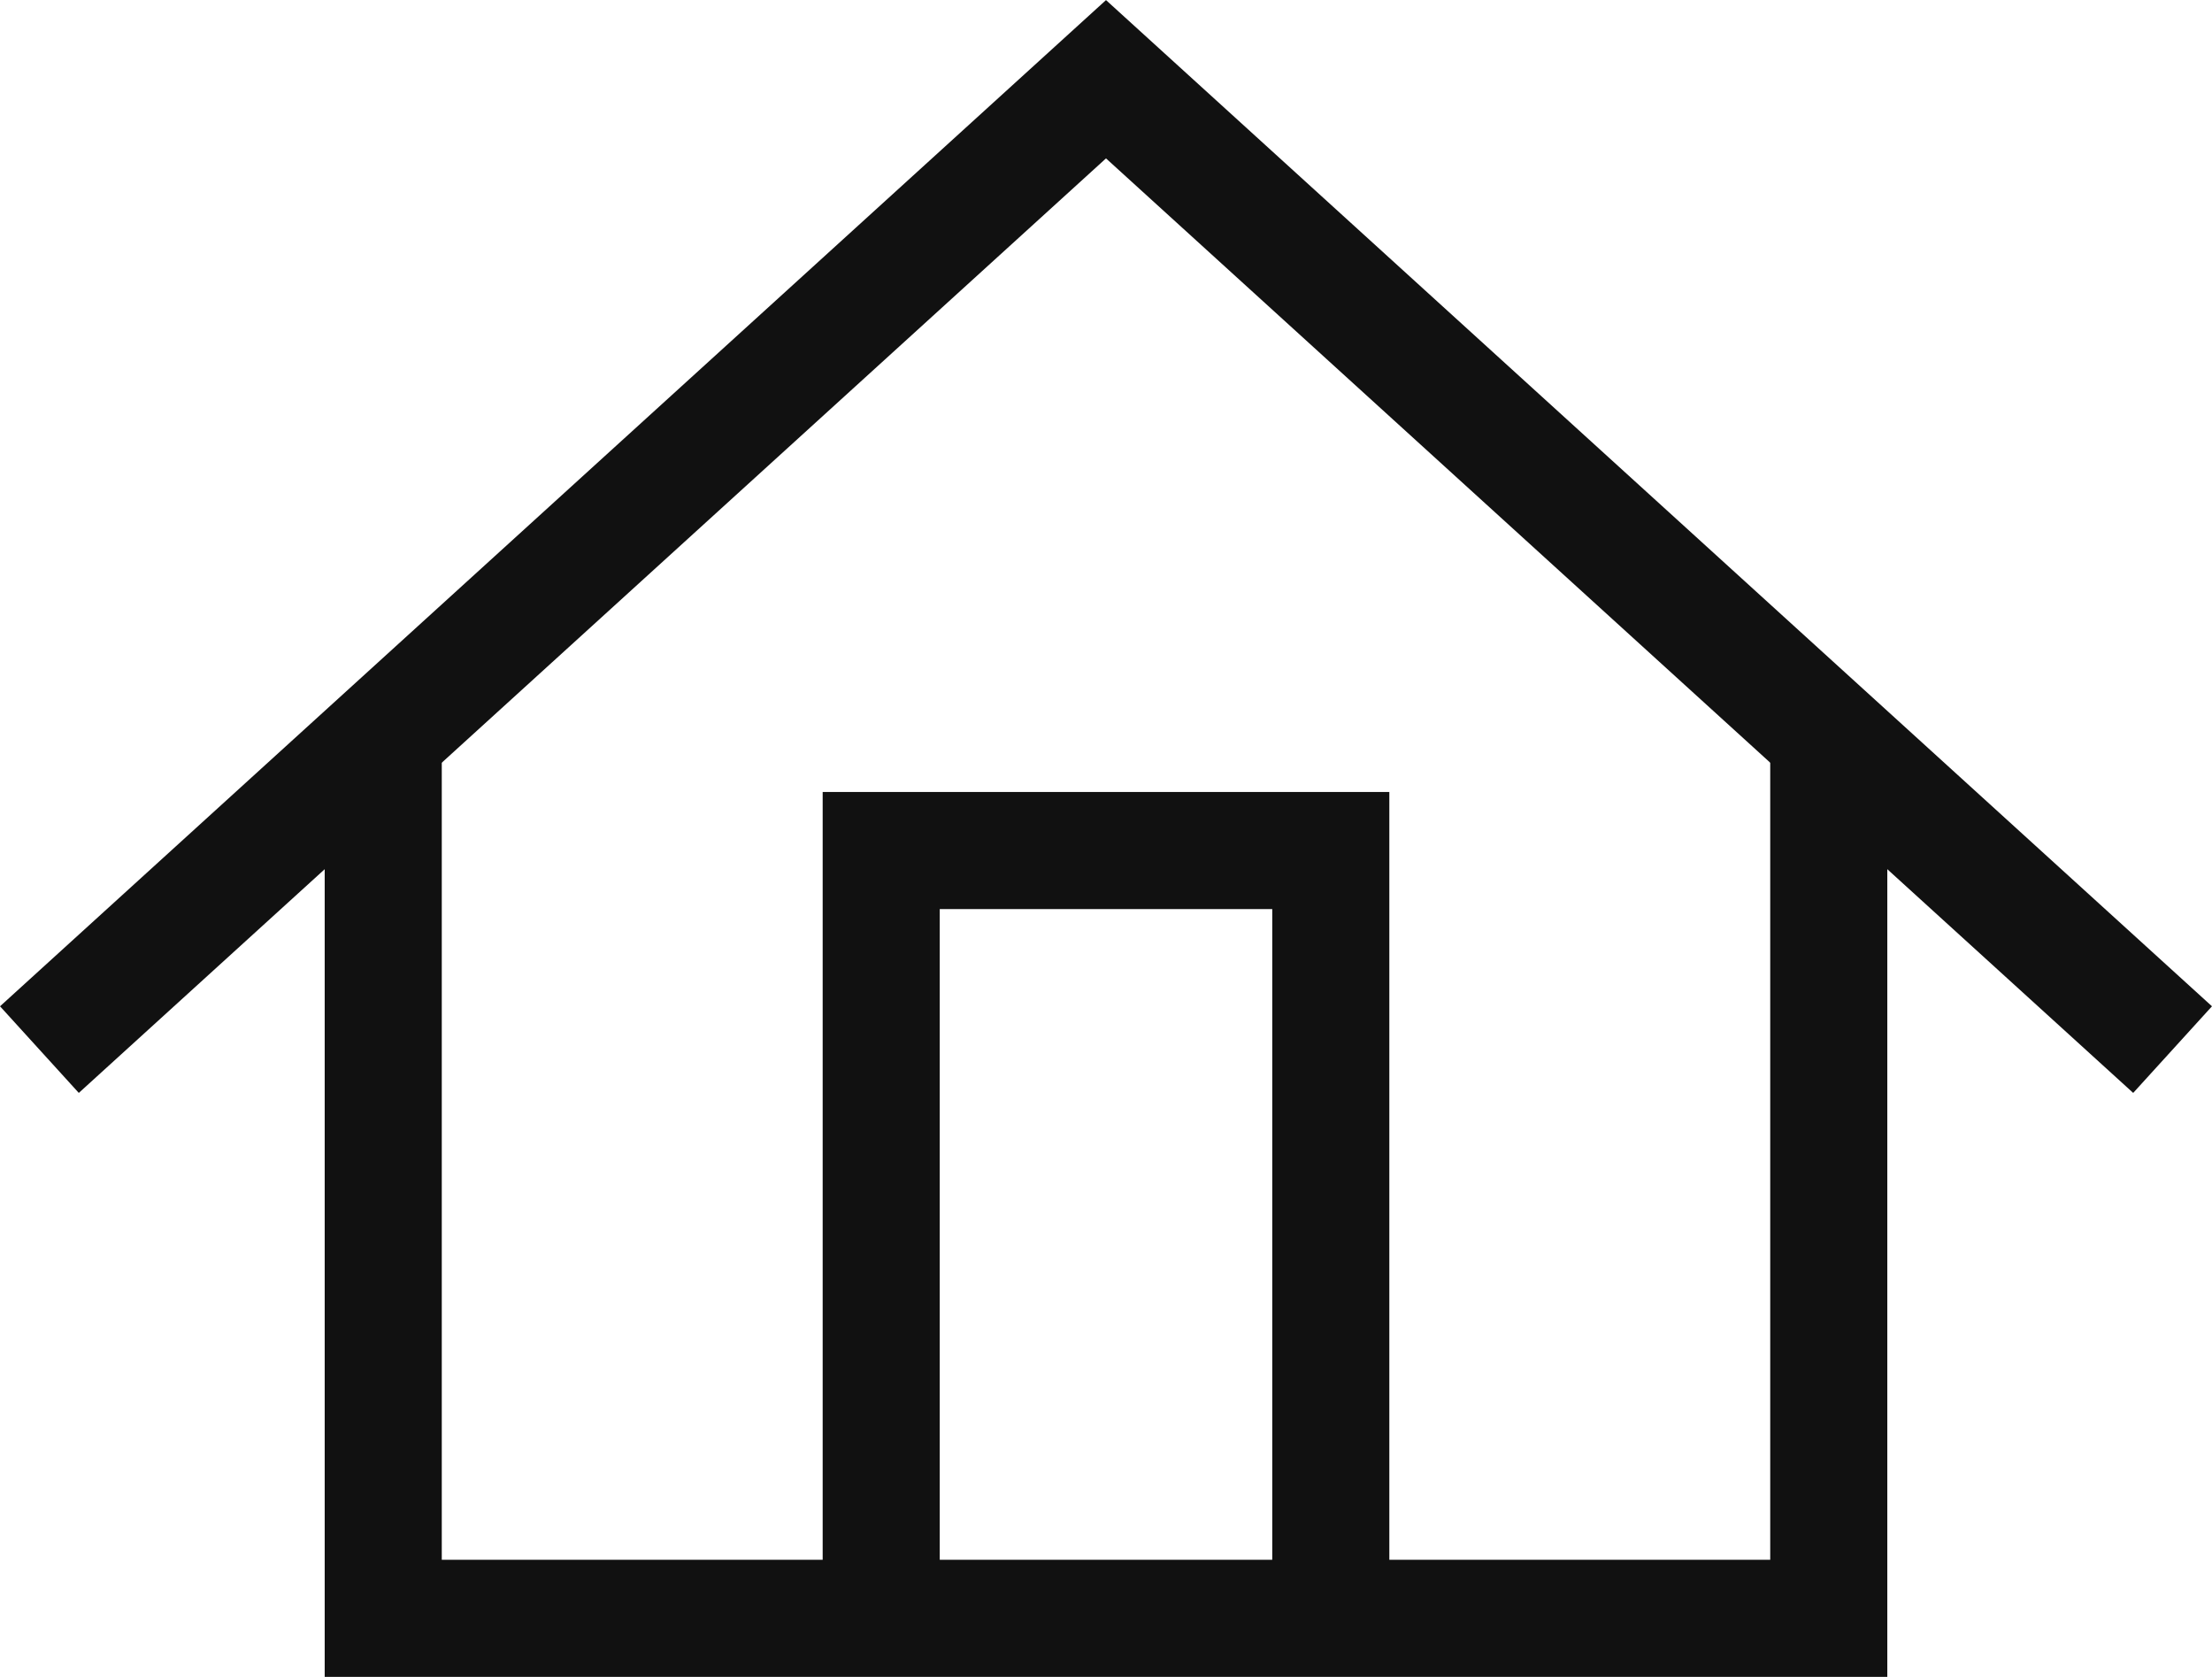 <svg xmlns="http://www.w3.org/2000/svg" viewBox="0 0 56.68 42.96"><defs><style>.cls-1{fill:none;stroke:#111;stroke-miterlimit:10;stroke-width:3px;}</style></defs><g id="レイヤー_2" data-name="レイヤー 2"><g id="レイヤー_2-2" data-name="レイヤー 2"><polyline class="cls-1" points="46.86 19.31 46.86 41.46 9.82 41.46 9.82 19.31"/><polyline class="cls-1" points="22.58 41.46 22.58 21.79 34.1 21.79 34.1 41.46"/><polyline class="cls-1" points="55.67 26.89 28.34 2.03 1.01 26.89"/></g></g></svg>